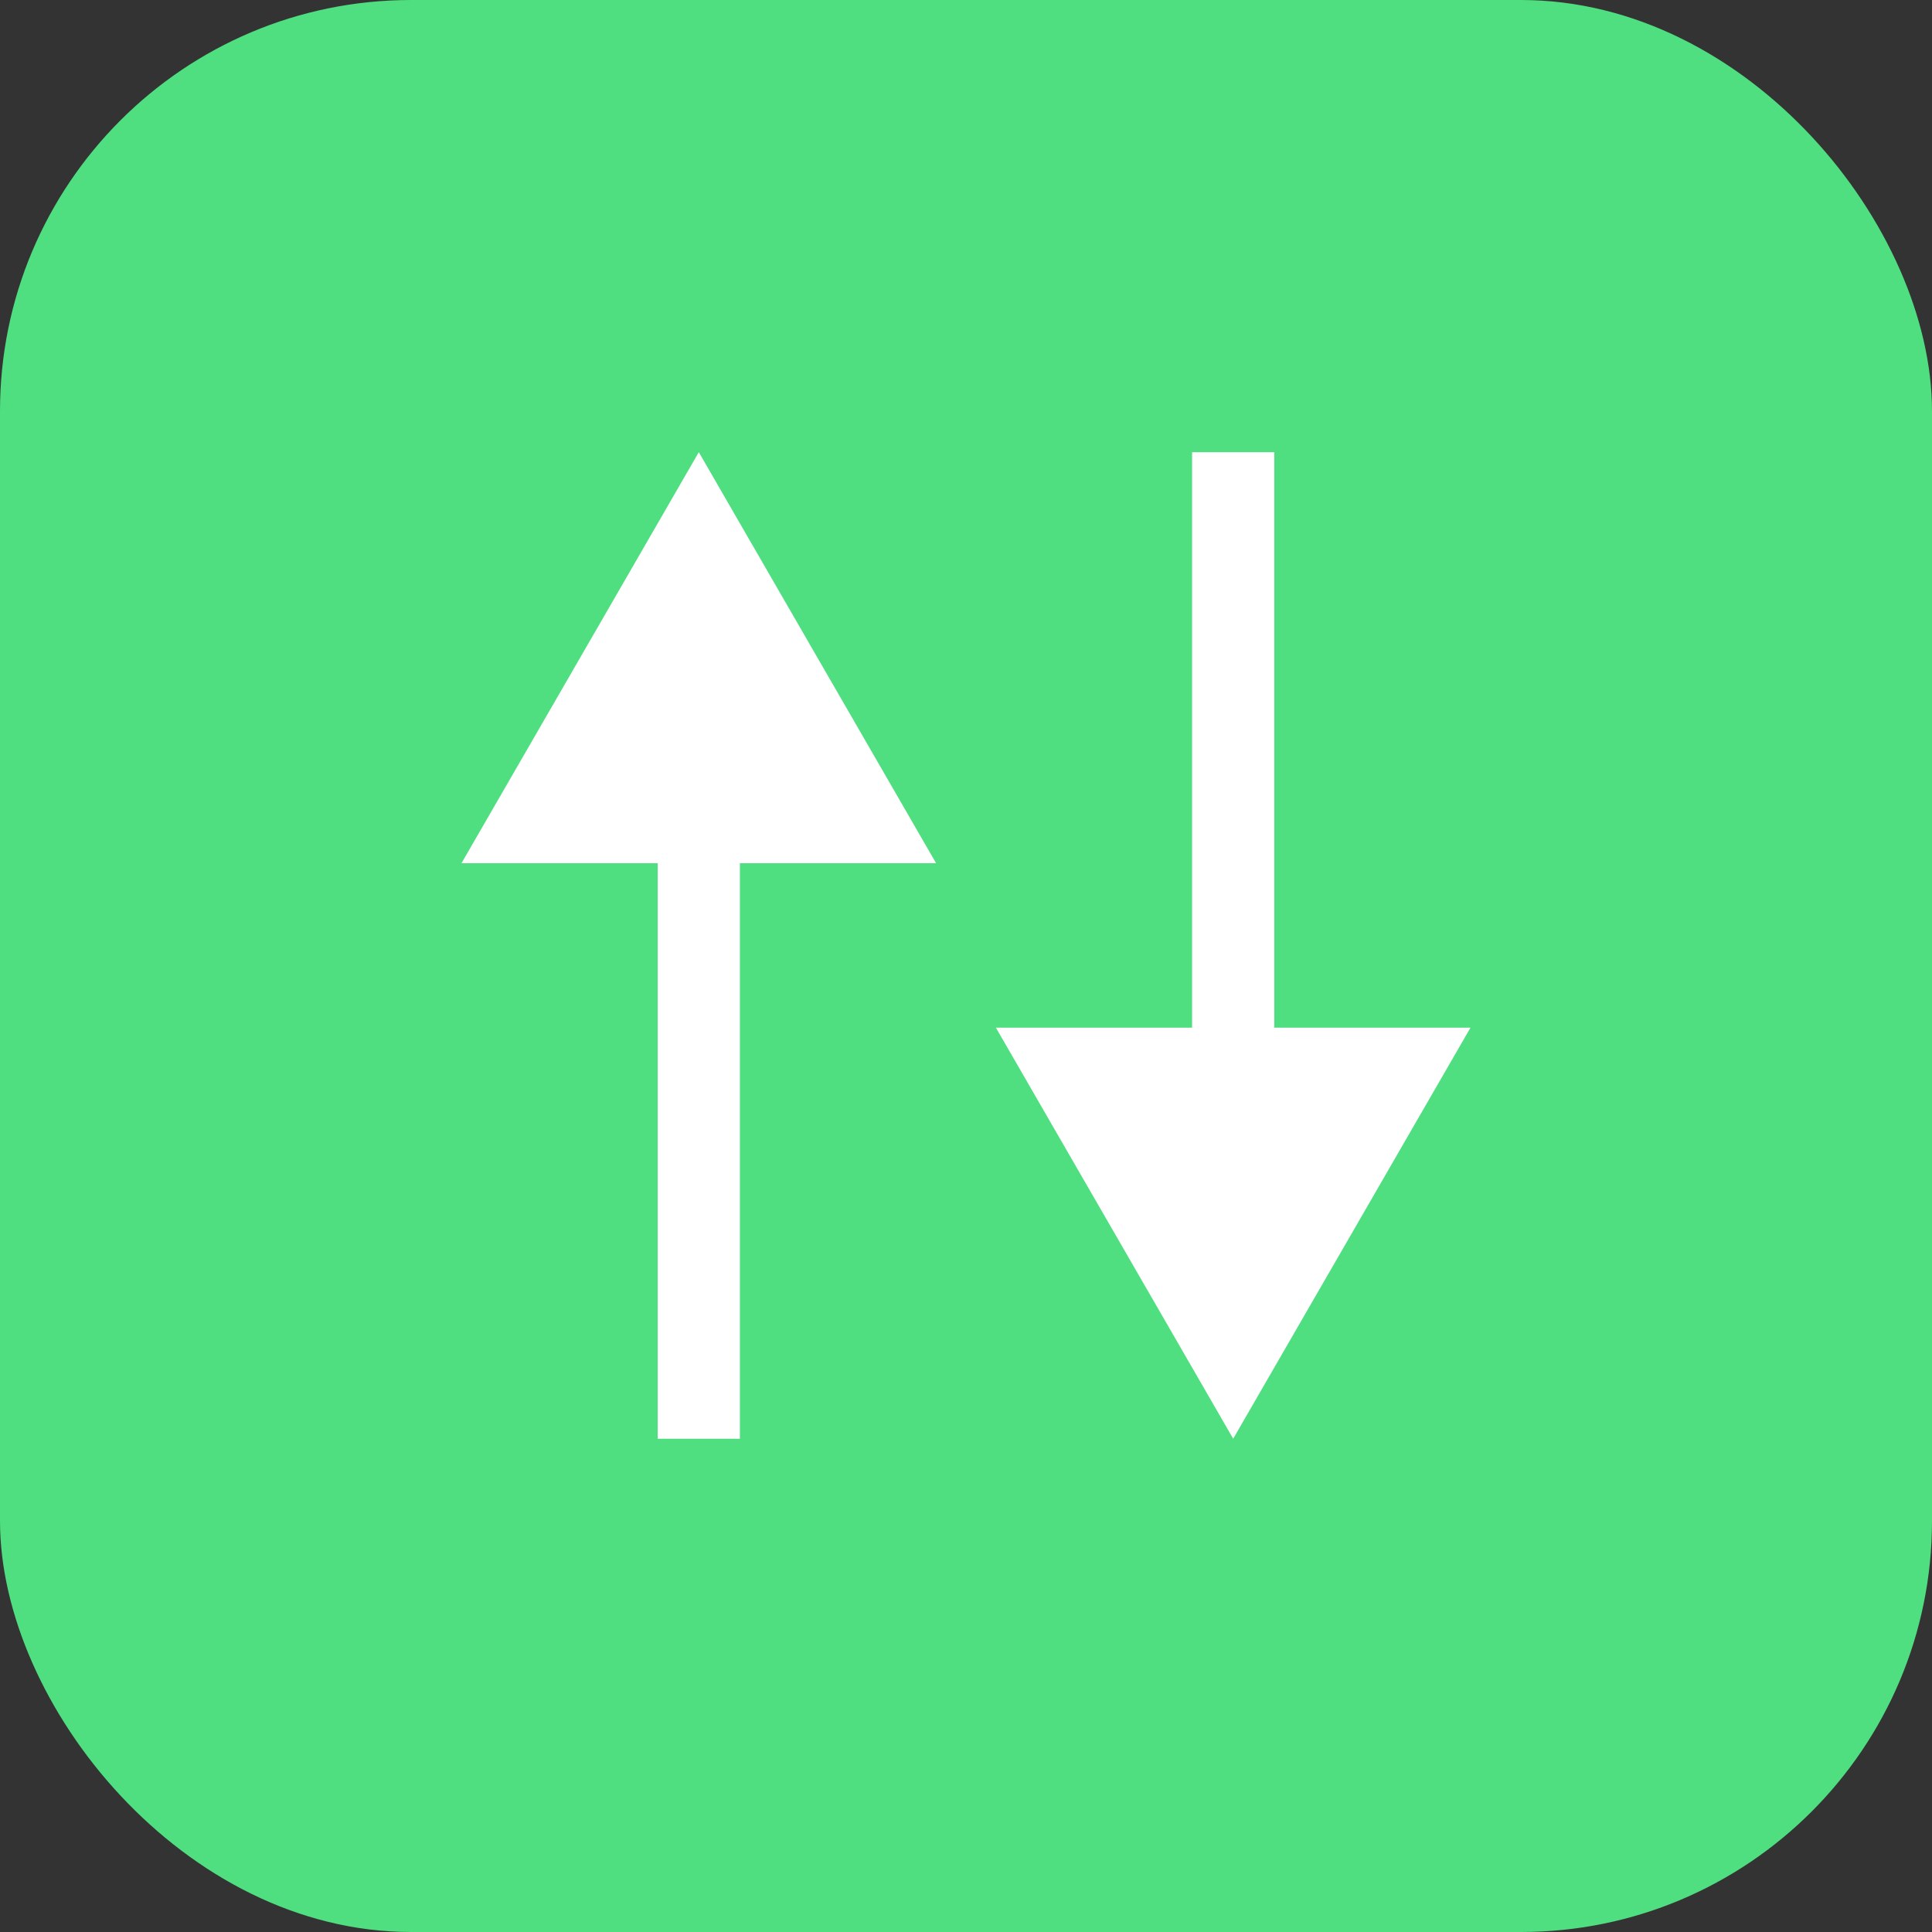 <?xml version="1.0" encoding="UTF-8"?> <svg xmlns="http://www.w3.org/2000/svg" width="47" height="47" viewBox="0 0 47 47" fill="none"><rect x="0" y="0" width="47" height="47" fill="#333333" stroke="none"/><rect width="47" height="47" rx="10" fill="#4FDF80"></rect><path d="M17 11L11.226 21L22.773 21L17 11ZM18 35L18 20L16 20L16 35L18 35Z" fill="white"></path><path d="M30 35L24.227 25L35.773 25L30 35ZM31 11L31 26L29 26L29 11L31 11Z" fill="white"></path></svg> 